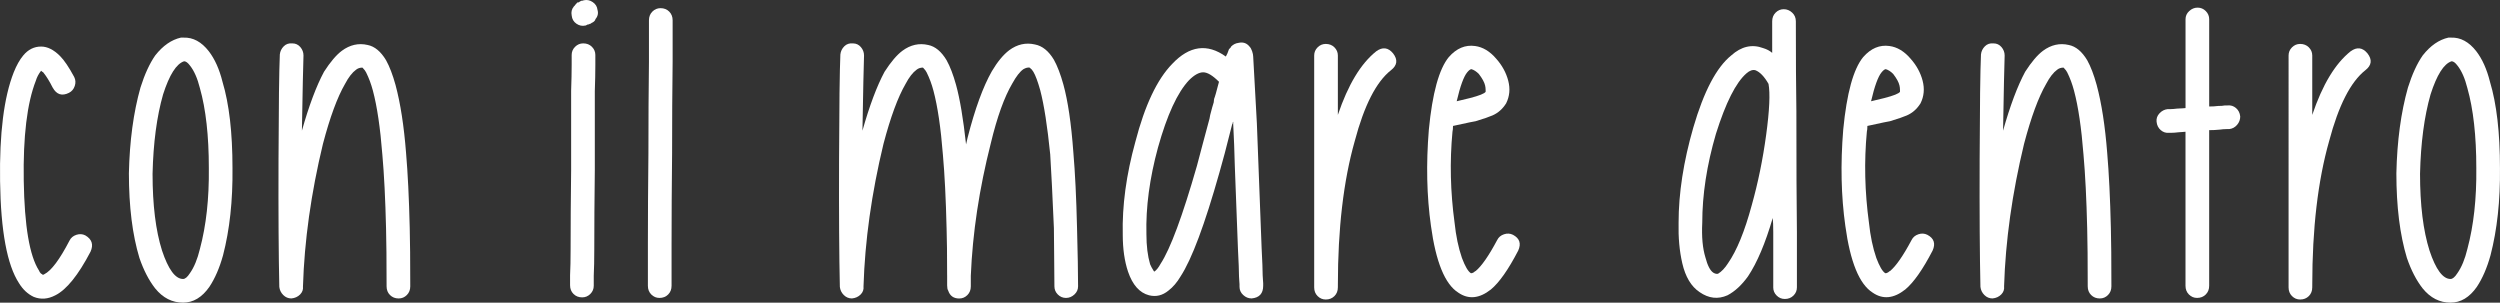 <svg xmlns="http://www.w3.org/2000/svg" id="Livello_2" data-name="Livello 2" viewBox="0 0 1739.29 210.56"><rect x="0" y="0" width="1739.29" height="210.56" fill="#333333" stroke="none"/><g id="Livello_2-2" data-name="Livello 2"><g><path d="M36.63,60.92c-2.19-4.39-4.39-7.92-6.58-10.61-.49-.24-.98-.61-1.46-1.1-1.71,2.19-2.93,4.52-3.66,6.95-6.1,15.61-8.91,38.78-8.41,69.51.49,31.46,4.02,52.32,10.61,62.56.24.73.73,1.46,1.46,2.2.24,0,.49.13.73.37l.37.37c.49,0,.85-.12,1.1-.37,4.88-2.43,10.73-10.24,17.56-23.41.97-1.95,2.56-3.29,4.76-4.02,2.2-.73,4.26-.61,6.22.37,4.63,2.69,5.85,6.46,3.66,11.34-8.54,16.34-16.71,26.47-24.51,30.37-5.12,2.68-10.12,3.05-15,1.1-4.15-1.95-7.56-5.12-10.24-9.51C4.93,184.34.54,160.68.05,126.05c-.49-33.17,2.68-58.41,9.51-75.73,1.95-4.88,4.14-8.78,6.59-11.71,3.41-4.14,7.56-6.22,12.44-6.22,4.39,0,8.78,2.19,13.17,6.58,2.93,2.93,6.22,7.81,9.88,14.63.97,1.95,1.1,4.02.37,6.22-.73,2.2-2.07,3.78-4.02,4.76-4.88,2.44-8.66,1.22-11.34-3.66Z" style="fill: #fff;"></path><path d="M127.73,26.17c6.59-.24,12.44,2.93,17.56,9.51,4.14,5.37,7.32,12.44,9.51,21.22,4.63,15.37,6.95,35.37,6.95,60,.24,22.68-1.95,42.93-6.58,60.73-2.44,8.78-5.61,16.1-9.51,21.95-5.12,7.32-11.22,10.97-18.29,10.97-7.56,0-14.03-3.29-19.39-9.88-4.39-5.61-8.05-12.68-10.98-21.22-4.88-16.1-7.32-35.73-7.32-58.9.49-22.44,3.17-42.31,8.05-59.63,2.93-9.27,6.34-16.7,10.24-22.32,5.36-6.83,11.34-10.98,17.93-12.44h1.83ZM128.09,42.63c-5.37,1.71-10.24,9.39-14.63,23.05-4.39,15.37-6.83,33.78-7.32,55.24,0,21.71,2.19,39.51,6.59,53.41,4.39,13.17,9.27,19.76,14.63,19.76,1.46,0,3.05-1.34,4.76-4.02,2.93-4.14,5.24-9.75,6.95-16.83,4.39-16.34,6.46-35.12,6.22-56.34,0-22.44-2.08-40.98-6.22-55.61-1.71-6.83-4.02-12.07-6.95-15.73-1.46-1.95-2.81-2.93-4.02-2.93Z" style="fill: #fff;"></path><path d="M210.78,199.22c.24,2.2-.43,4.09-2.01,5.67-1.59,1.59-3.6,2.5-6.04,2.74-2.19,0-4.09-.79-5.67-2.38-1.59-1.58-2.5-3.48-2.74-5.67-.49-21.71-.67-51.28-.55-88.72.12-37.44.42-61.77.91-72.99.24-2.19,1.15-4.08,2.74-5.67,1.58-1.58,3.6-2.25,6.04-2.01,2.19,0,4.02.86,5.49,2.56,1.46,1.71,2.19,3.66,2.19,5.85-.25,6.83-.61,24.27-1.1,52.32,4.88-17.31,10-30.97,15.37-40.98,4.39-6.83,8.53-11.71,12.44-14.63,5.61-4.14,11.58-5.49,17.93-4.02,4.88.98,9.15,4.52,12.8,10.61,2.44,4.39,4.63,10.12,6.59,17.2,3.41,12.68,5.85,28.42,7.32,47.19,1.22,14.15,2.07,31.59,2.56,52.32.24,9.03.37,22.56.37,40.61,0,2.44-.79,4.45-2.38,6.04-1.59,1.59-3.48,2.38-5.67,2.38-2.44,0-4.45-.79-6.04-2.38-1.59-1.58-2.38-3.6-2.38-6.04,0-17.8-.13-31.22-.37-40.24-.49-20.49-1.34-37.56-2.56-51.22-1.46-18.78-3.66-33.66-6.58-44.63-1.22-4.63-2.81-8.9-4.76-12.8-.49-.97-1.22-1.95-2.19-2.93l-.37-.37c-1.71,0-3.17.49-4.39,1.46-2.69,1.96-5.25,5.25-7.68,9.88-5.37,9.27-10.49,23.17-15.37,41.71-8.29,34.39-12.93,67.44-13.9,99.15Z" style="fill: #fff;"></path><path d="M414.19,38.24v6.95c0,5.12-.13,11.22-.37,18.29v54.88c-.25,20.25-.37,38.66-.37,55.24,0,7.08-.13,13.17-.37,18.29v6.95c0,2.2-.79,4.09-2.38,5.67-1.59,1.59-3.48,2.38-5.67,2.38-2.44,0-4.45-.79-6.04-2.38-1.59-1.58-2.38-3.6-2.38-6.04v-6.95c.24-4.88.37-10.85.37-17.93,0-16.83.12-35.24.37-55.24v-55.24c.24-7.07.37-13.04.37-17.93v-6.95c0-2.2.79-4.08,2.38-5.67,1.58-1.58,3.48-2.38,5.67-2.38,2.44,0,4.45.79,6.04,2.38,1.58,1.59,2.38,3.48,2.38,5.67ZM414.19,13.36v.37c-.49.98-1.34,1.71-2.56,2.2-.49.49-.98.73-1.46.73-.25.25-.61.37-1.1.37-.25,0-.55.13-.91.37-.37.25-.67.37-.91.37-2.2.49-4.27.06-6.22-1.28-1.95-1.34-3.05-3.23-3.29-5.67-.49-2.44,0-4.51,1.46-6.22,0-.24.12-.37.37-.37.49-.73,1.22-1.58,2.2-2.56h.73l.73-.37c0-.24.12-.37.37-.37s.49-.12.73-.37c.73,0,1.34-.12,1.83-.37,2.2-.49,4.26-.06,6.22,1.28,1.95,1.34,3.05,3.11,3.29,5.3.73,2.44.24,4.64-1.46,6.59Z" style="fill: #fff;"></path><path d="M467.96,14.1v28.9c-.25,19.27-.37,40.49-.37,63.66-.25,22.93-.37,44.03-.37,63.29v28.9c0,2.44-.79,4.45-2.38,6.04-1.59,1.59-3.6,2.38-6.04,2.38-2.2,0-4.09-.79-5.67-2.38-1.59-1.58-2.38-3.6-2.38-6.04v-28.9c0-19.26.12-40.48.37-63.66,0-22.92.12-44.02.37-63.29V14.1c0-2.44.79-4.45,2.38-6.04,1.58-1.58,3.48-2.38,5.67-2.38,2.44,0,4.45.79,6.04,2.38,1.58,1.59,2.38,3.6,2.38,6.04Z" style="fill: #fff;"></path><path d="M658.93,191.53c0-14.39-.13-25.24-.37-32.56-.49-20.49-1.34-37.56-2.56-51.22-1.46-18.78-3.66-33.66-6.58-44.63-1.22-4.63-2.81-8.9-4.76-12.8-.49-.97-1.22-1.95-2.19-2.93l-.37-.37c-1.71,0-3.17.49-4.39,1.46-2.69,1.96-5.25,5.25-7.68,9.88-5.37,9.27-10.49,23.17-15.37,41.71-8.29,34.39-12.93,67.44-13.9,99.15.24,2.2-.43,4.09-2.01,5.67-1.59,1.59-3.6,2.5-6.04,2.74-2.19,0-4.09-.79-5.67-2.38-1.59-1.58-2.5-3.48-2.74-5.67-.49-21.71-.67-51.28-.55-88.72.12-37.44.42-61.77.91-72.99.24-2.19,1.15-4.08,2.74-5.67,1.58-1.58,3.6-2.25,6.04-2.01,2.19,0,4.02.86,5.49,2.56,1.46,1.71,2.19,3.66,2.19,5.85-.25,6.83-.61,24.27-1.1,52.32,4.88-17.31,10-30.97,15.37-40.98,4.39-6.83,8.53-11.71,12.44-14.63,5.61-4.14,11.58-5.49,17.93-4.02,4.88.98,9.15,4.52,12.8,10.61,2.44,4.39,4.63,10.12,6.59,17.2,2.68,9.76,5,23.54,6.95,41.34.49-1.95.85-3.53,1.1-4.76,5.12-20,10.73-35.36,16.83-46.1,3.9-6.59,7.92-11.46,12.07-14.63,5.61-4.14,11.58-5.49,17.93-4.02,5.12.98,9.51,4.52,13.17,10.61,2.44,4.39,4.63,10.12,6.59,17.19,3.17,11.47,5.49,27.2,6.95,47.19,1.22,14.15,2.07,31.59,2.56,52.32.49,18.05.73,31.71.73,40.98,0,2.2-.86,4.09-2.56,5.67-1.71,1.59-3.66,2.38-5.85,2.38s-4.09-.79-5.67-2.38c-1.59-1.58-2.38-3.48-2.38-5.67,0-5.85-.06-13.04-.18-21.58-.13-8.54-.18-14.87-.18-19.02-.98-22.68-1.83-39.75-2.56-51.22-1.96-19.51-4.27-34.39-6.95-44.63-1.71-6.09-3.29-10.36-4.76-12.8-.73-1.22-1.46-2.07-2.2-2.56l-.37-.37c-1.22-.24-2.69.13-4.39,1.1-2.44,1.71-5,5-7.68,9.88-5.61,9.51-10.61,23.41-15,41.71-8.05,31.71-12.68,62.44-13.9,92.19v7.32c0,2.44-.79,4.45-2.38,6.04-1.59,1.59-3.48,2.38-5.67,2.38-3.9,0-6.47-1.83-7.68-5.49-.49-.73-.73-1.95-.73-3.66v-6.95Z" style="fill: #fff;"></path><path d="M857.96,84.71c-.25.25-.37.55-.37.91s-.13.67-.37.91c-3.9,15.61-6.83,26.71-8.78,33.29-10.24,36.34-19.27,60.49-27.07,72.44-2.44,4.15-5.25,7.44-8.42,9.88-4.15,3.42-8.66,4.52-13.54,3.29-6.58-1.7-11.47-7.19-14.63-16.46-2.44-7.32-3.66-15.85-3.66-25.61-.49-20.24,2.44-41.83,8.78-64.75,6.58-25.36,15.12-43.41,25.61-54.15,11.95-12.68,24.39-14.39,37.32-5.12l1.1-2.19c.49-1.46.85-2.44,1.1-2.93.24-.24.61-.61,1.1-1.1l.37-.73c1.46-1.46,3.17-2.32,5.12-2.56,3.17-.73,5.73.13,7.68,2.56.73.73,1.34,1.83,1.83,3.29.49,1.46.73,2.69.73,3.66.24,4.15,1.1,19.64,2.56,46.46.24,7.32.61,16.95,1.1,28.9.49,12.2,1.22,31.46,2.2,57.8.49,9.27.73,15.61.73,19.02,0,.73.06,1.71.18,2.93.12,1.22.18,2.08.18,2.56v1.83c0,5.37-2.69,8.29-8.05,8.78-2.2,0-4.15-.79-5.85-2.38-1.71-1.58-2.56-3.48-2.56-5.67v-1.83c0-.49-.06-1.34-.18-2.56-.13-1.22-.18-2.2-.18-2.93,0-3.41-.25-9.75-.73-19.02-.98-26.34-1.71-45.61-2.19-57.8-.25-10-.61-19.63-1.1-28.9v-1.83ZM803.08,188.97c1.46-.97,2.93-2.8,4.39-5.49,6.83-10.48,15.24-33.17,25.24-68.05.73-2.93,2.07-7.99,4.02-15.18,1.95-7.19,3.53-13.11,4.76-17.74,0-.73.61-3.29,1.83-7.68l1.1-3.66c0-.49.06-1.1.18-1.83.12-.73.3-1.34.55-1.83.49-1.46,1.03-3.41,1.65-5.85.61-2.44,1.03-4.02,1.28-4.76-4.39-4.39-8.05-6.59-10.98-6.59s-6.22,1.83-9.88,5.49c-8.05,8.54-15.25,24.15-21.58,46.83-5.85,21.46-8.54,41.59-8.05,60.36,0,8.05.85,15,2.56,20.85.49,1.22,1.34,2.81,2.56,4.76l.37.37Z" style="fill: #fff;"></path><path d="M930.77,199.22v.73c0,2.44-.79,4.45-2.38,6.04-1.59,1.58-3.6,2.38-6.04,2.38-2.19,0-4.09-.79-5.67-2.38-1.59-1.58-2.38-3.6-2.38-6.04V38.61c0-2.2.79-4.08,2.38-5.67,1.58-1.58,3.48-2.38,5.67-2.38,2.44,0,4.45.79,6.04,2.38,1.58,1.59,2.38,3.48,2.38,5.67v41.34c7.07-20.97,15.97-35.73,26.71-44.27,4.39-3.17,8.29-2.68,11.71,1.46,3.41,4.39,2.93,8.29-1.46,11.71-10.24,8.05-18.66,24.51-25.24,49.39-7.81,27.56-11.71,60.86-11.71,99.88v1.1Z" style="fill: #fff;"></path><path d="M1010.88,87.63c0,1.71-.13,3.05-.37,4.02-1.96,20.73-1.46,41.83,1.46,63.29.97,9.27,2.68,17.44,5.12,24.51,2.2,5.85,4.26,9.39,6.22,10.61h.37c.49,0,.85-.12,1.1-.37.24,0,.49-.12.73-.37.49-.49.85-.73,1.1-.73,4.14-3.41,9.15-10.61,15-21.59.97-1.95,2.56-3.29,4.76-4.02,2.2-.73,4.26-.61,6.22.37,4.63,2.44,5.85,6.1,3.66,10.98-6.83,13.17-13.17,22.2-19.02,27.07-8.05,6.34-15.61,7.07-22.68,2.19-9.27-5.85-15.61-21.34-19.02-46.46-2.93-20.73-3.42-43.04-1.46-66.95,2.44-25.36,7.07-42.19,13.9-50.49,5.36-6.09,11.46-8.65,18.29-7.68,5.36.73,10.24,3.66,14.63,8.78,4.14,4.64,6.95,9.76,8.41,15.37,1.46,5.61.97,10.86-1.46,15.73-2.44,3.9-5.61,6.71-9.51,8.41-2.19.98-6.1,2.32-11.71,4.02-.49,0-5.73,1.1-15.73,3.29ZM1013.45,70.44l9.15-2.2c6.59-1.7,10.24-3.17,10.98-4.39v-1.1c0-1.22-.13-2.31-.37-3.29-.49-2.2-1.96-4.88-4.39-8.05-1.71-1.7-3.42-2.8-5.12-3.29-.73,0-1.71.73-2.93,2.19-2.44,2.93-4.88,9.64-7.32,20.12Z" style="fill: #fff;"></path><path d="M1233.68,199.95v-38.41c0-4.39-.12-7.68-.37-9.88-5.12,17.56-10.86,31.1-17.2,40.61-4.39,6.1-9.15,10.49-14.27,13.17-6.59,2.93-13.05,2.19-19.39-2.2-5.85-3.9-9.88-10.61-12.07-20.12-1.96-8.53-2.81-17.93-2.56-28.17,0-20.49,3.41-42.56,10.24-66.22,7.32-25.12,16.1-41.83,26.34-50.12,7.07-6.34,14.51-8.05,22.32-5.12,2.44.73,4.51,1.83,6.22,3.29V14.83c0-2.44.79-4.45,2.38-6.04,1.58-1.58,3.48-2.38,5.67-2.38s4.14.79,5.85,2.38c1.7,1.59,2.56,3.6,2.56,6.04,0,25.86.12,46.71.37,62.56,0,37.08.12,65.12.37,84.15v38.41c0,2.2-.79,4.09-2.38,5.67-1.59,1.59-3.6,2.38-6.04,2.38-2.19,0-4.09-.79-5.67-2.38-1.59-1.58-2.38-3.48-2.38-5.67ZM1230.39,58.36c-2.93-5.12-5.98-8.29-9.15-9.51-1.96-.49-4.02.25-6.22,2.2-7.32,6.35-14.39,20.37-21.22,42.07-6.35,21.71-9.51,42.32-9.51,61.83-.49,9.76.24,17.81,2.2,24.15,1.46,5.61,3.29,9.15,5.49,10.61,1.22.73,2.31.98,3.29.73,2.44-1.46,4.76-3.9,6.95-7.32,6.09-8.78,11.58-22.19,16.46-40.24,4.39-15.61,7.74-31.95,10.06-49.02,2.32-17.07,2.86-28.9,1.65-35.49Z" style="fill: #fff;"></path><path d="M1299.17,87.63c0,1.71-.13,3.05-.37,4.02-1.96,20.73-1.46,41.83,1.46,63.29.97,9.27,2.68,17.44,5.12,24.51,2.2,5.85,4.26,9.39,6.22,10.61h.37c.49,0,.85-.12,1.1-.37.24,0,.49-.12.73-.37.49-.49.85-.73,1.1-.73,4.14-3.41,9.15-10.61,15-21.59.97-1.95,2.56-3.29,4.76-4.02,2.2-.73,4.26-.61,6.22.37,4.63,2.44,5.85,6.1,3.66,10.98-6.83,13.17-13.17,22.2-19.02,27.07-8.05,6.34-15.61,7.07-22.68,2.19-9.27-5.85-15.61-21.34-19.02-46.46-2.93-20.73-3.42-43.04-1.46-66.95,2.44-25.36,7.07-42.19,13.9-50.49,5.36-6.09,11.46-8.65,18.29-7.68,5.36.73,10.24,3.66,14.63,8.78,4.14,4.64,6.95,9.76,8.41,15.37,1.46,5.61.97,10.86-1.46,15.73-2.44,3.9-5.61,6.71-9.51,8.41-2.19.98-6.1,2.32-11.71,4.02-.49,0-5.73,1.1-15.73,3.29ZM1301.73,70.44l9.15-2.2c6.59-1.7,10.24-3.17,10.98-4.39v-1.1c0-1.22-.13-2.31-.37-3.29-.49-2.2-1.96-4.88-4.39-8.05-1.71-1.7-3.42-2.8-5.12-3.29-.73,0-1.71.73-2.93,2.19-2.44,2.93-4.88,9.64-7.32,20.12Z" style="fill: #fff;"></path><path d="M1394.28,199.22c.24,2.2-.43,4.09-2.01,5.67-1.59,1.59-3.6,2.5-6.04,2.74-2.2,0-4.09-.79-5.67-2.38-1.59-1.58-2.5-3.48-2.74-5.67-.49-21.71-.67-51.28-.55-88.72.12-37.44.42-61.77.92-72.99.24-2.19,1.15-4.08,2.74-5.67,1.58-1.58,3.6-2.25,6.04-2.01,2.2,0,4.02.86,5.49,2.56,1.46,1.71,2.2,3.66,2.2,5.85-.25,6.83-.61,24.27-1.1,52.32,4.88-17.31,10-30.97,15.37-40.98,4.39-6.83,8.53-11.71,12.44-14.63,5.61-4.14,11.58-5.49,17.93-4.02,4.88.98,9.15,4.52,12.8,10.61,2.44,4.39,4.63,10.12,6.58,17.2,3.41,12.68,5.85,28.42,7.32,47.19,1.22,14.15,2.07,31.59,2.56,52.32.24,9.03.37,22.56.37,40.61,0,2.44-.79,4.45-2.38,6.04-1.59,1.59-3.48,2.38-5.67,2.38-2.44,0-4.45-.79-6.04-2.38-1.59-1.58-2.38-3.6-2.38-6.04,0-17.8-.13-31.22-.37-40.24-.49-20.49-1.34-37.56-2.56-51.22-1.46-18.78-3.66-33.66-6.59-44.63-1.22-4.63-2.81-8.9-4.76-12.8-.49-.97-1.22-1.95-2.2-2.93l-.37-.37c-1.71,0-3.17.49-4.39,1.46-2.69,1.96-5.25,5.25-7.68,9.88-5.37,9.27-10.49,23.17-15.37,41.71-8.29,34.39-12.93,67.44-13.9,99.15Z" style="fill: #fff;"></path><path d="M1508.06,75.92h1.83c1.22,0,2.8-.12,4.76-.37,1.22,0,2.44-.06,3.66-.18,1.22-.12,1.95-.18,2.2-.18V13.36c0-2.2.85-4.08,2.56-5.67,1.7-1.58,3.66-2.38,5.85-2.38s4.08.79,5.67,2.38c1.58,1.59,2.38,3.48,2.38,5.67v60.73c2.2,0,4.26-.12,6.22-.37,1.95,0,3.53-.12,4.76-.37h1.83c2.2-.24,4.14.37,5.85,1.83,1.7,1.46,2.68,3.42,2.93,5.85,0,2.2-.73,4.15-2.2,5.85-1.46,1.71-3.29,2.69-5.49,2.93h-1.83c-1.46,0-3.05.13-4.76.37-2.44.25-4.88.37-7.32.37v108.29c0,2.44-.79,4.45-2.38,6.04s-3.6,2.38-6.04,2.38c-2.2,0-4.09-.79-5.67-2.38-1.59-1.58-2.38-3.6-2.38-6.04v-107.19c-.25,0-.92.06-2.01.18-1.1.13-2.01.18-2.74.18-1.96.25-3.54.37-4.76.37h-1.83c-2.2.25-4.15-.37-5.85-1.83-1.71-1.46-2.69-3.41-2.93-5.85-.25-2.2.42-4.14,2.01-5.85,1.58-1.7,3.48-2.68,5.67-2.93Z" style="fill: #fff;"></path><path d="M1608.67,199.22v.73c0,2.44-.79,4.45-2.38,6.04-1.59,1.58-3.6,2.38-6.04,2.38-2.19,0-4.09-.79-5.67-2.38-1.59-1.58-2.38-3.6-2.38-6.04V38.61c0-2.2.79-4.08,2.38-5.67,1.58-1.58,3.48-2.38,5.67-2.38,2.44,0,4.45.79,6.04,2.38,1.58,1.59,2.38,3.48,2.38,5.67v41.34c7.07-20.97,15.97-35.73,26.71-44.27,4.39-3.17,8.29-2.68,11.71,1.46,3.41,4.39,2.93,8.29-1.46,11.71-10.24,8.05-18.66,24.51-25.24,49.39-7.81,27.56-11.71,60.86-11.71,99.88v1.1Z" style="fill: #fff;"></path><path d="M1705.25,26.17c6.58-.24,12.44,2.93,17.56,9.51,4.14,5.37,7.32,12.44,9.51,21.22,4.63,15.37,6.95,35.37,6.95,60,.24,22.68-1.96,42.93-6.58,60.73-2.44,8.78-5.61,16.1-9.51,21.95-5.12,7.32-11.22,10.97-18.29,10.97-7.56,0-14.03-3.29-19.39-9.88-4.39-5.61-8.05-12.68-10.98-21.22-4.88-16.1-7.32-35.73-7.32-58.9.49-22.44,3.17-42.31,8.05-59.63,2.93-9.27,6.34-16.7,10.24-22.32,5.36-6.83,11.34-10.98,17.93-12.44h1.83ZM1705.61,42.63c-5.37,1.71-10.24,9.39-14.63,23.05-4.39,15.37-6.83,33.78-7.32,55.24,0,21.71,2.2,39.51,6.59,53.41,4.39,13.17,9.27,19.76,14.63,19.76,1.46,0,3.05-1.34,4.76-4.02,2.93-4.14,5.24-9.75,6.95-16.83,4.39-16.34,6.46-35.12,6.22-56.34,0-22.44-2.08-40.98-6.22-55.61-1.71-6.83-4.02-12.07-6.95-15.73-1.46-1.95-2.81-2.93-4.02-2.93Z" style="fill: #fff;"></path></g></g></svg>